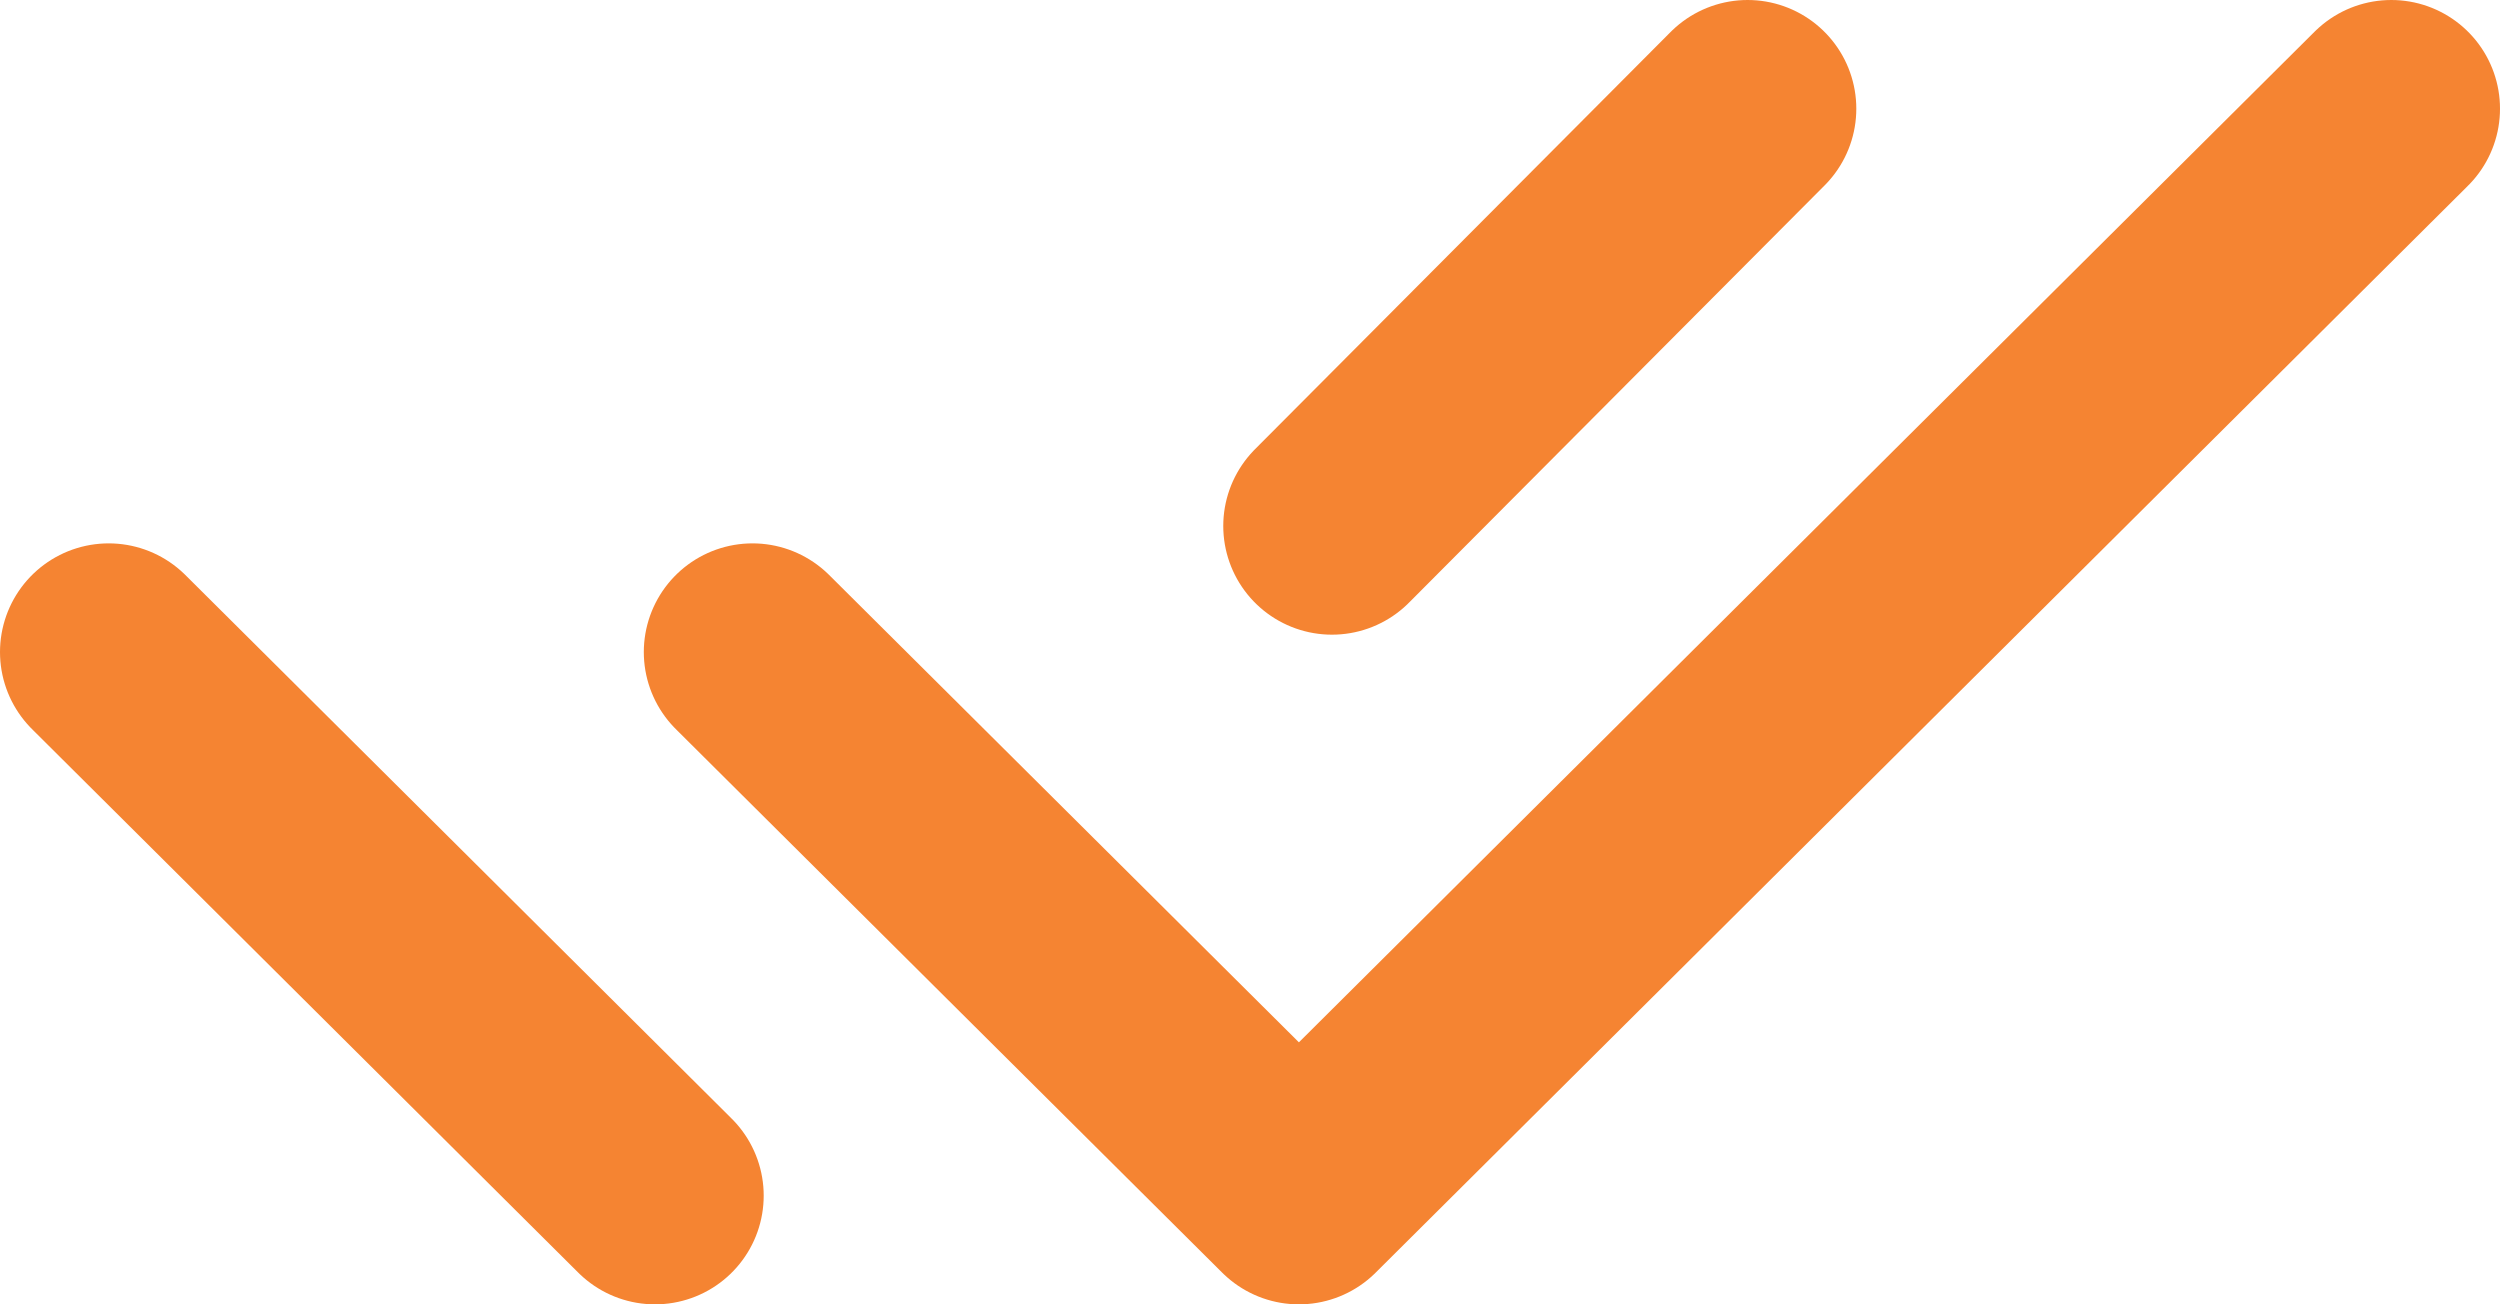 <?xml version="1.0" encoding="UTF-8"?> <svg xmlns="http://www.w3.org/2000/svg" width="23" height="12" viewBox="0 0 23 12" fill="none"><path d="M6.923 5.999L11.95 11L22 1M1 5.999L6.026 11M16.078 1L12.254 4.839" stroke="#F58432" stroke-width="2" stroke-linecap="round" stroke-linejoin="round"></path></svg> 